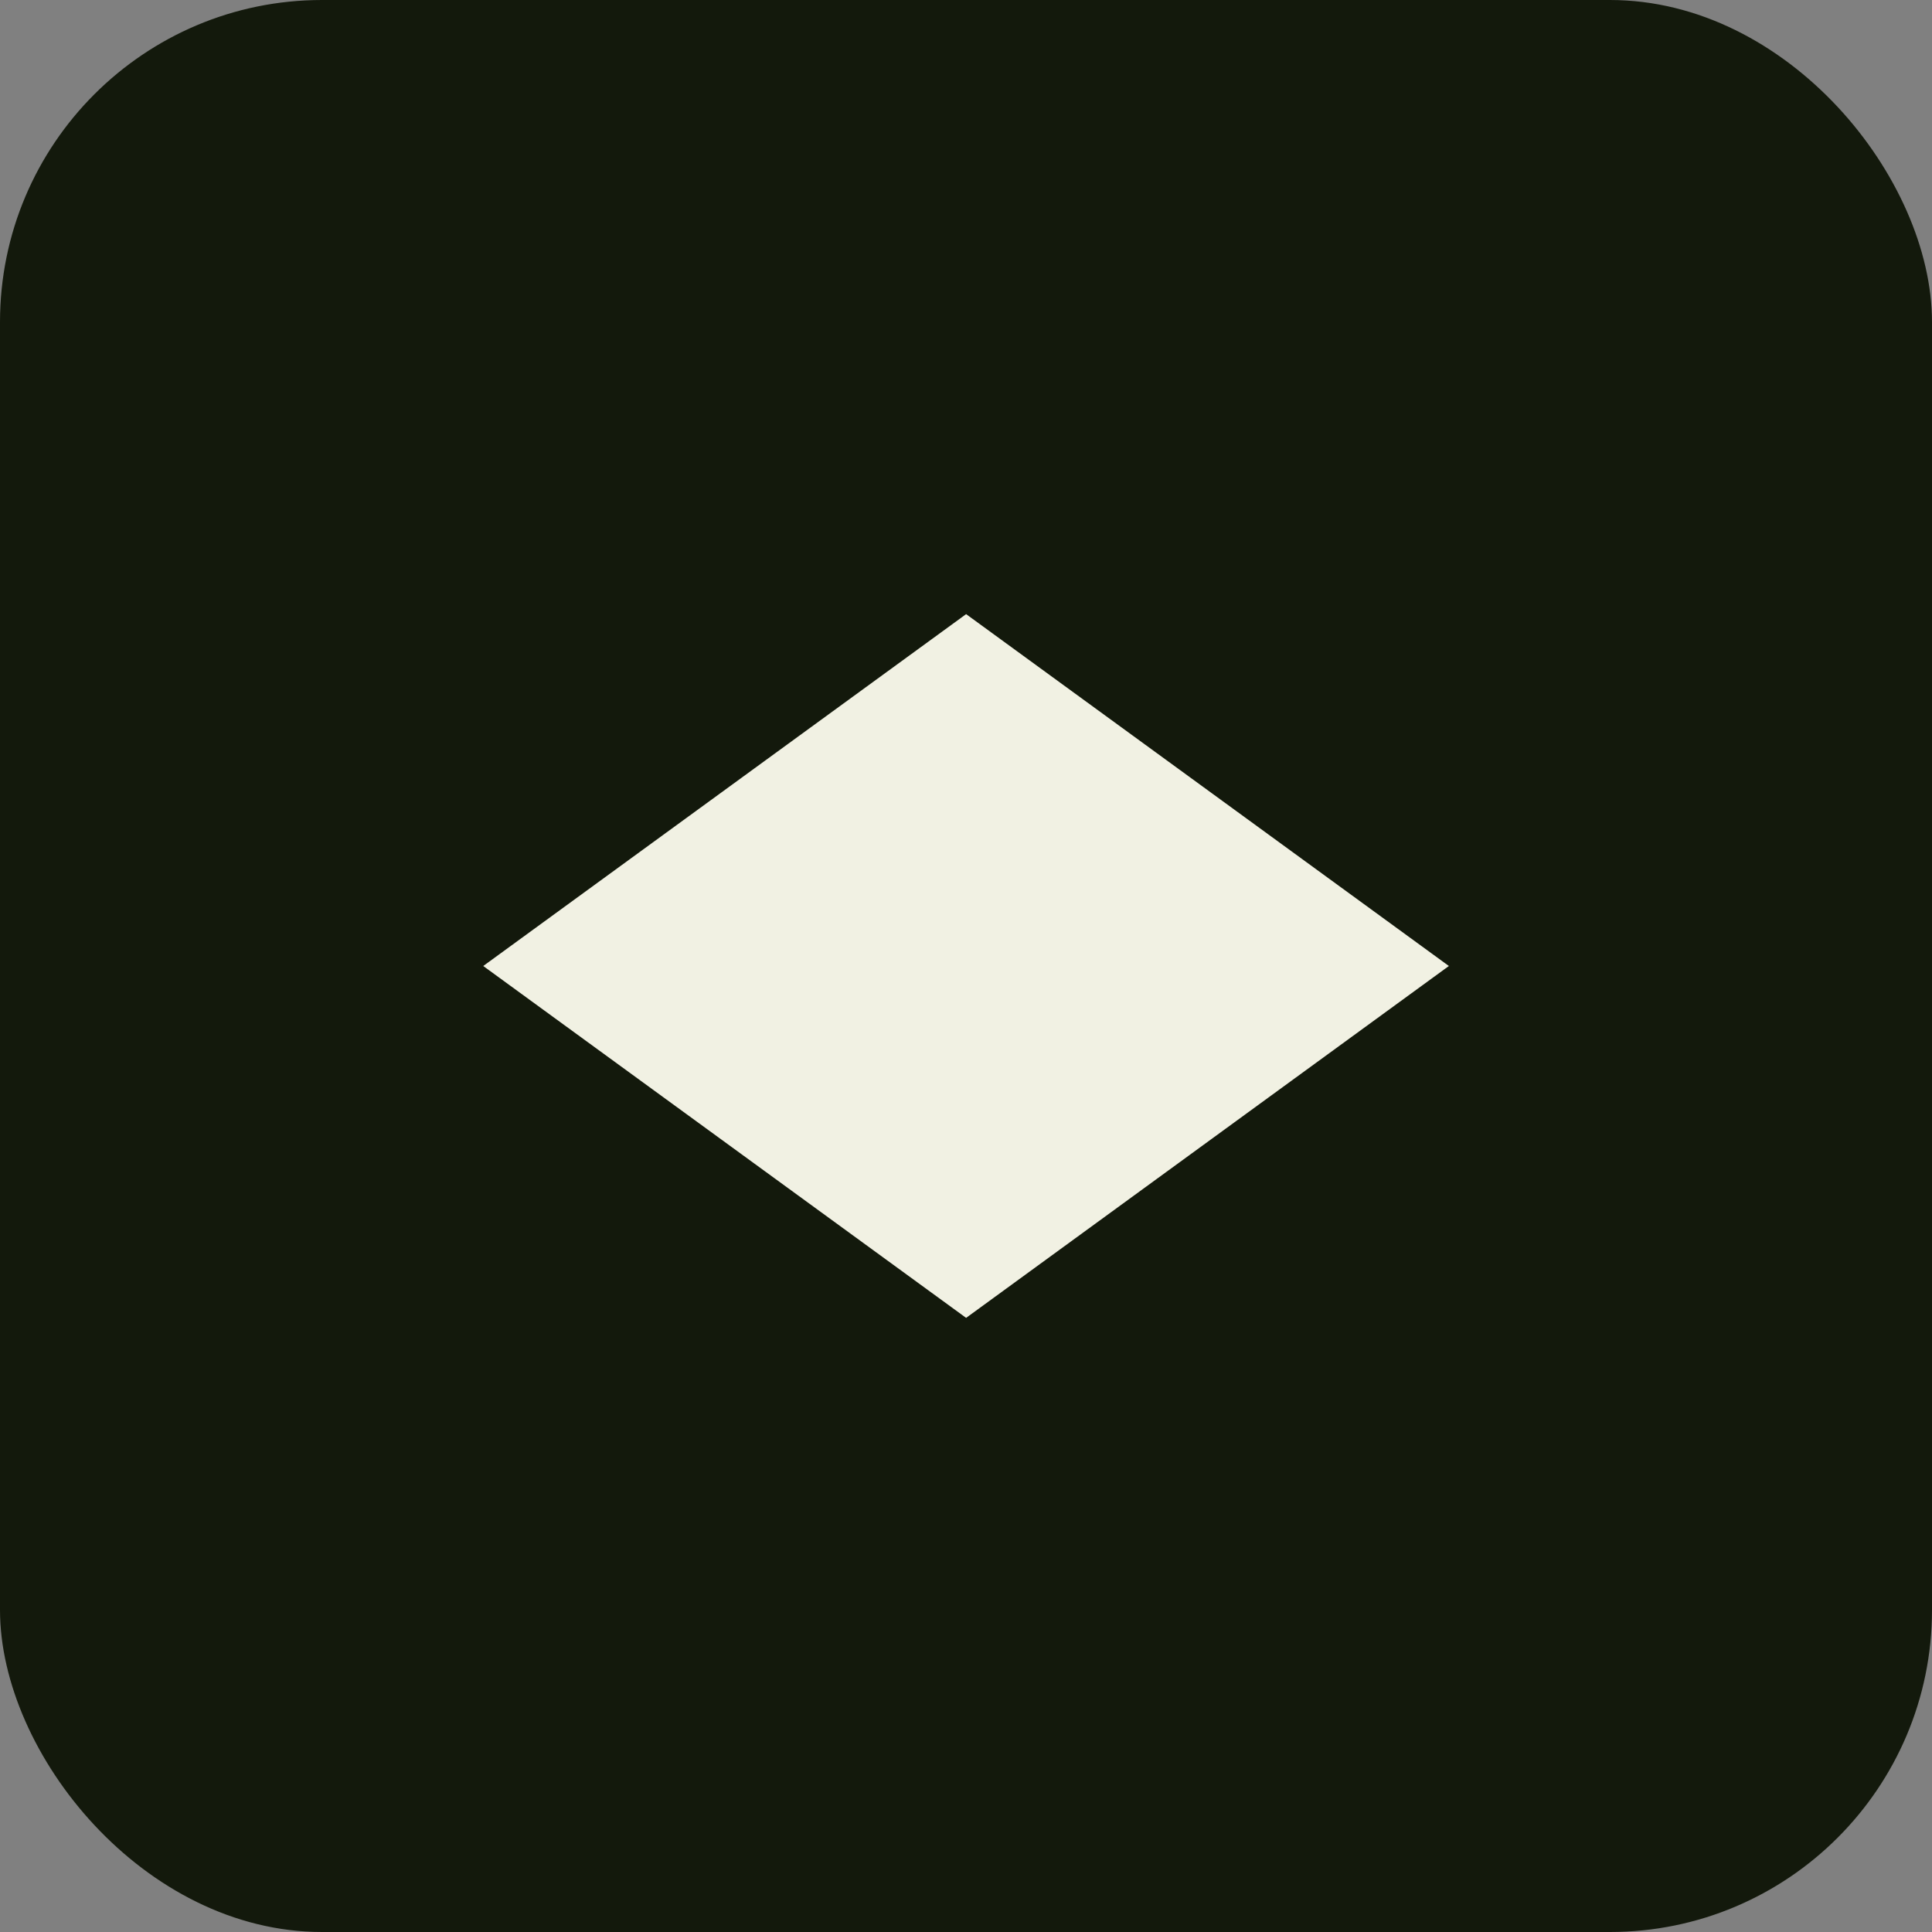 <svg width="16" height="16" viewBox="0 0 16 16" fill="none" xmlns="http://www.w3.org/2000/svg">
<rect x="0" y="0" width="16" height="16" fill="#808080" stroke="none"/>
<rect width="16" height="16" rx="2.667" fill="#13190C"/>
<path d="M4.002 8L8.001 10.914L11.999 8L8.001 5.086L4.002 8Z" fill="#F1F1E3"/>
</svg>
